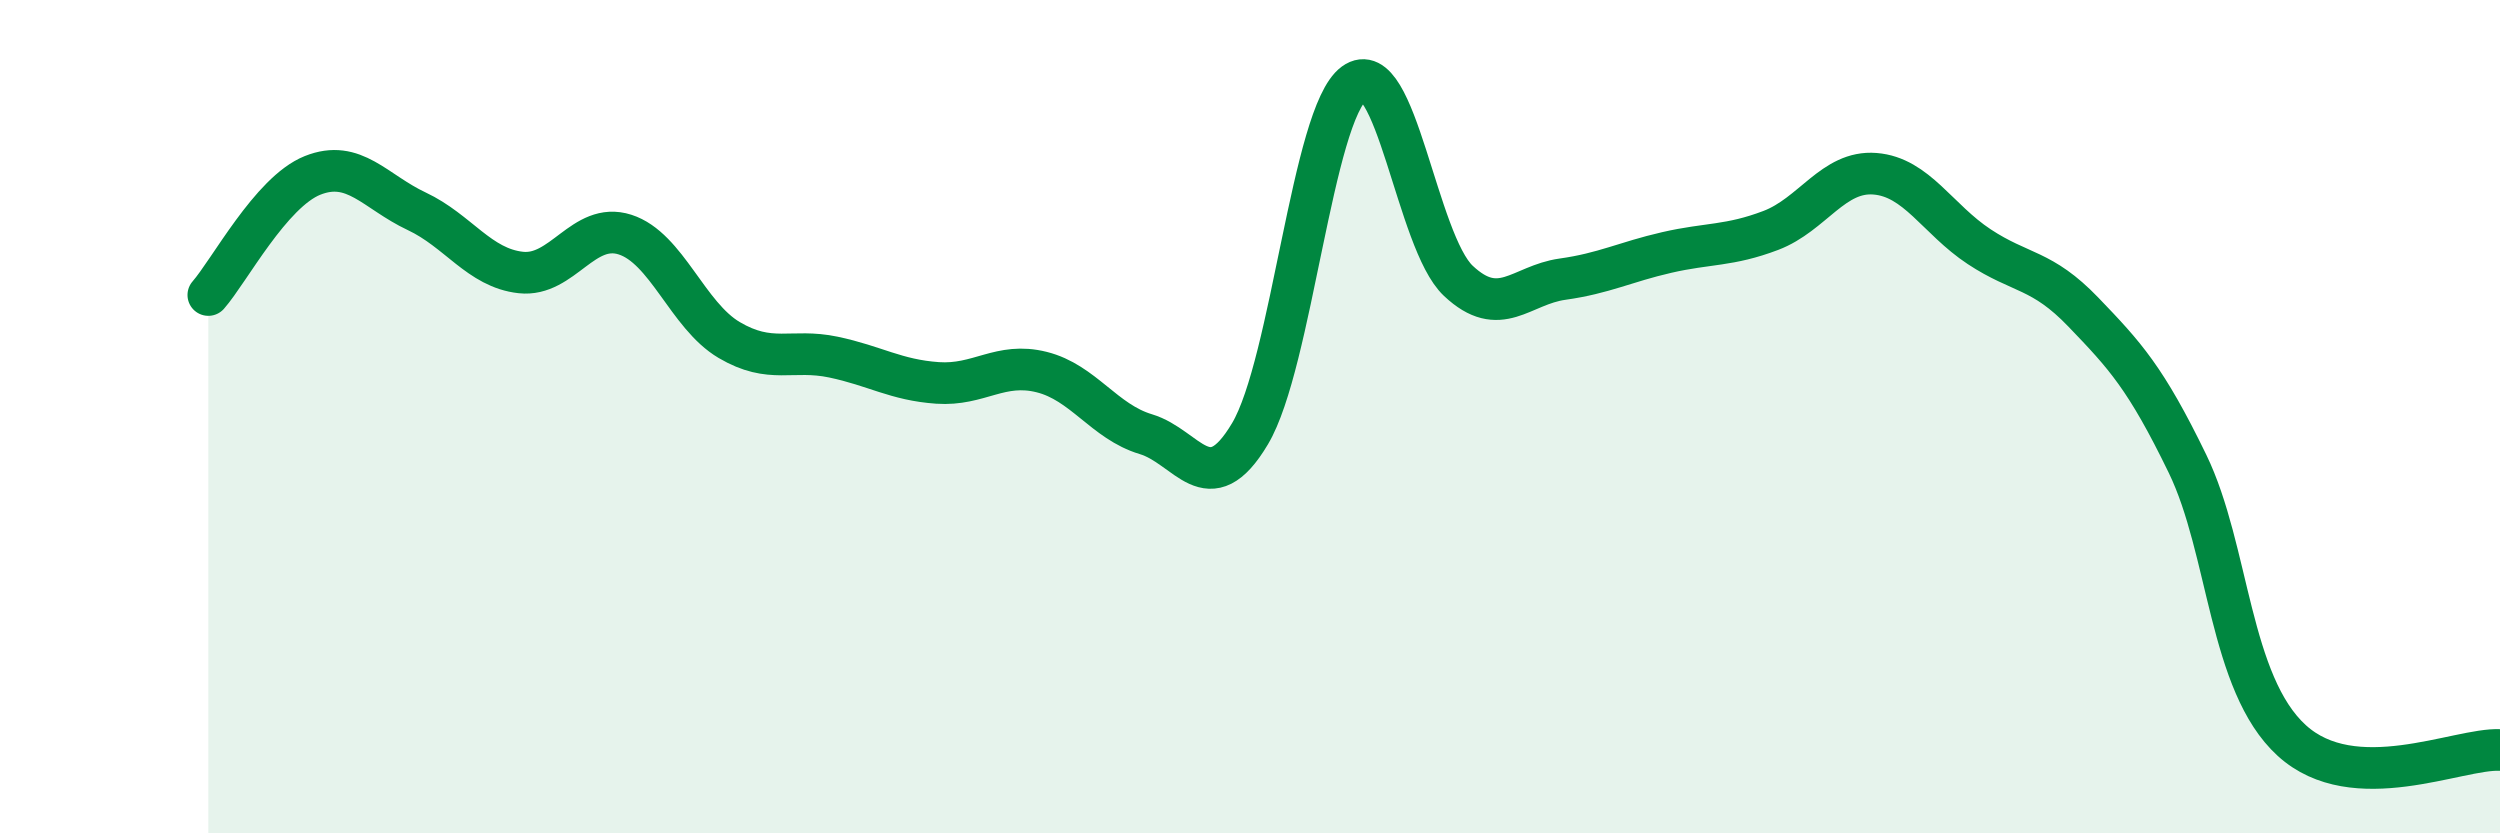 
    <svg width="60" height="20" viewBox="0 0 60 20" xmlns="http://www.w3.org/2000/svg">
      <path
        d="M 5,7.08 C 5.5,6.51 6.5,4.61 7.5,4.21 C 8.5,3.81 9,4.6 10,5.07 C 11,5.54 11.5,6.43 12.5,6.54 C 13.5,6.65 14,5.31 15,5.63 C 16,5.95 16.5,7.57 17.5,8.16 C 18.5,8.75 19,8.36 20,8.57 C 21,8.78 21.5,9.12 22.5,9.19 C 23.5,9.26 24,8.68 25,8.93 C 26,9.18 26.5,10.12 27.5,10.42 C 28.5,10.72 29,12.09 30,10.41 C 31,8.73 31.5,2.73 32.5,2 C 33.5,1.27 34,5.8 35,6.74 C 36,7.68 36.5,6.84 37.5,6.7 C 38.5,6.56 39,6.29 40,6.06 C 41,5.83 41.5,5.91 42.5,5.53 C 43.5,5.15 44,4.09 45,4.17 C 46,4.25 46.5,5.26 47.5,5.92 C 48.5,6.58 49,6.45 50,7.49 C 51,8.53 51.5,9.07 52.5,11.13 C 53.5,13.19 53.5,16.4 55,17.77 C 56.5,19.14 59,17.95 60,18L60 20L5 20Z"
        fill="#008740"
        opacity="0.1"
        stroke-linecap="round"
        stroke-linejoin="round"
      />
      <path
        d="M 5,7.08 C 5.5,6.51 6.5,4.61 7.5,4.21 C 8.5,3.81 9,4.6 10,5.07 C 11,5.54 11.5,6.43 12.5,6.54 C 13.5,6.65 14,5.31 15,5.63 C 16,5.95 16.5,7.57 17.5,8.16 C 18.5,8.75 19,8.36 20,8.57 C 21,8.78 21.5,9.12 22.5,9.19 C 23.5,9.26 24,8.68 25,8.93 C 26,9.18 26.5,10.12 27.5,10.42 C 28.5,10.72 29,12.09 30,10.41 C 31,8.73 31.5,2.73 32.5,2 C 33.5,1.27 34,5.8 35,6.74 C 36,7.68 36.5,6.84 37.5,6.7 C 38.5,6.56 39,6.29 40,6.06 C 41,5.83 41.5,5.91 42.5,5.53 C 43.5,5.15 44,4.09 45,4.17 C 46,4.25 46.5,5.26 47.5,5.92 C 48.5,6.58 49,6.45 50,7.49 C 51,8.53 51.5,9.07 52.5,11.13 C 53.5,13.19 53.5,16.4 55,17.77 C 56.5,19.14 59,17.95 60,18"
        stroke="#008740"
        stroke-width="1"
        fill="none"
        stroke-linecap="round"
        stroke-linejoin="round"
      />
    </svg>
  